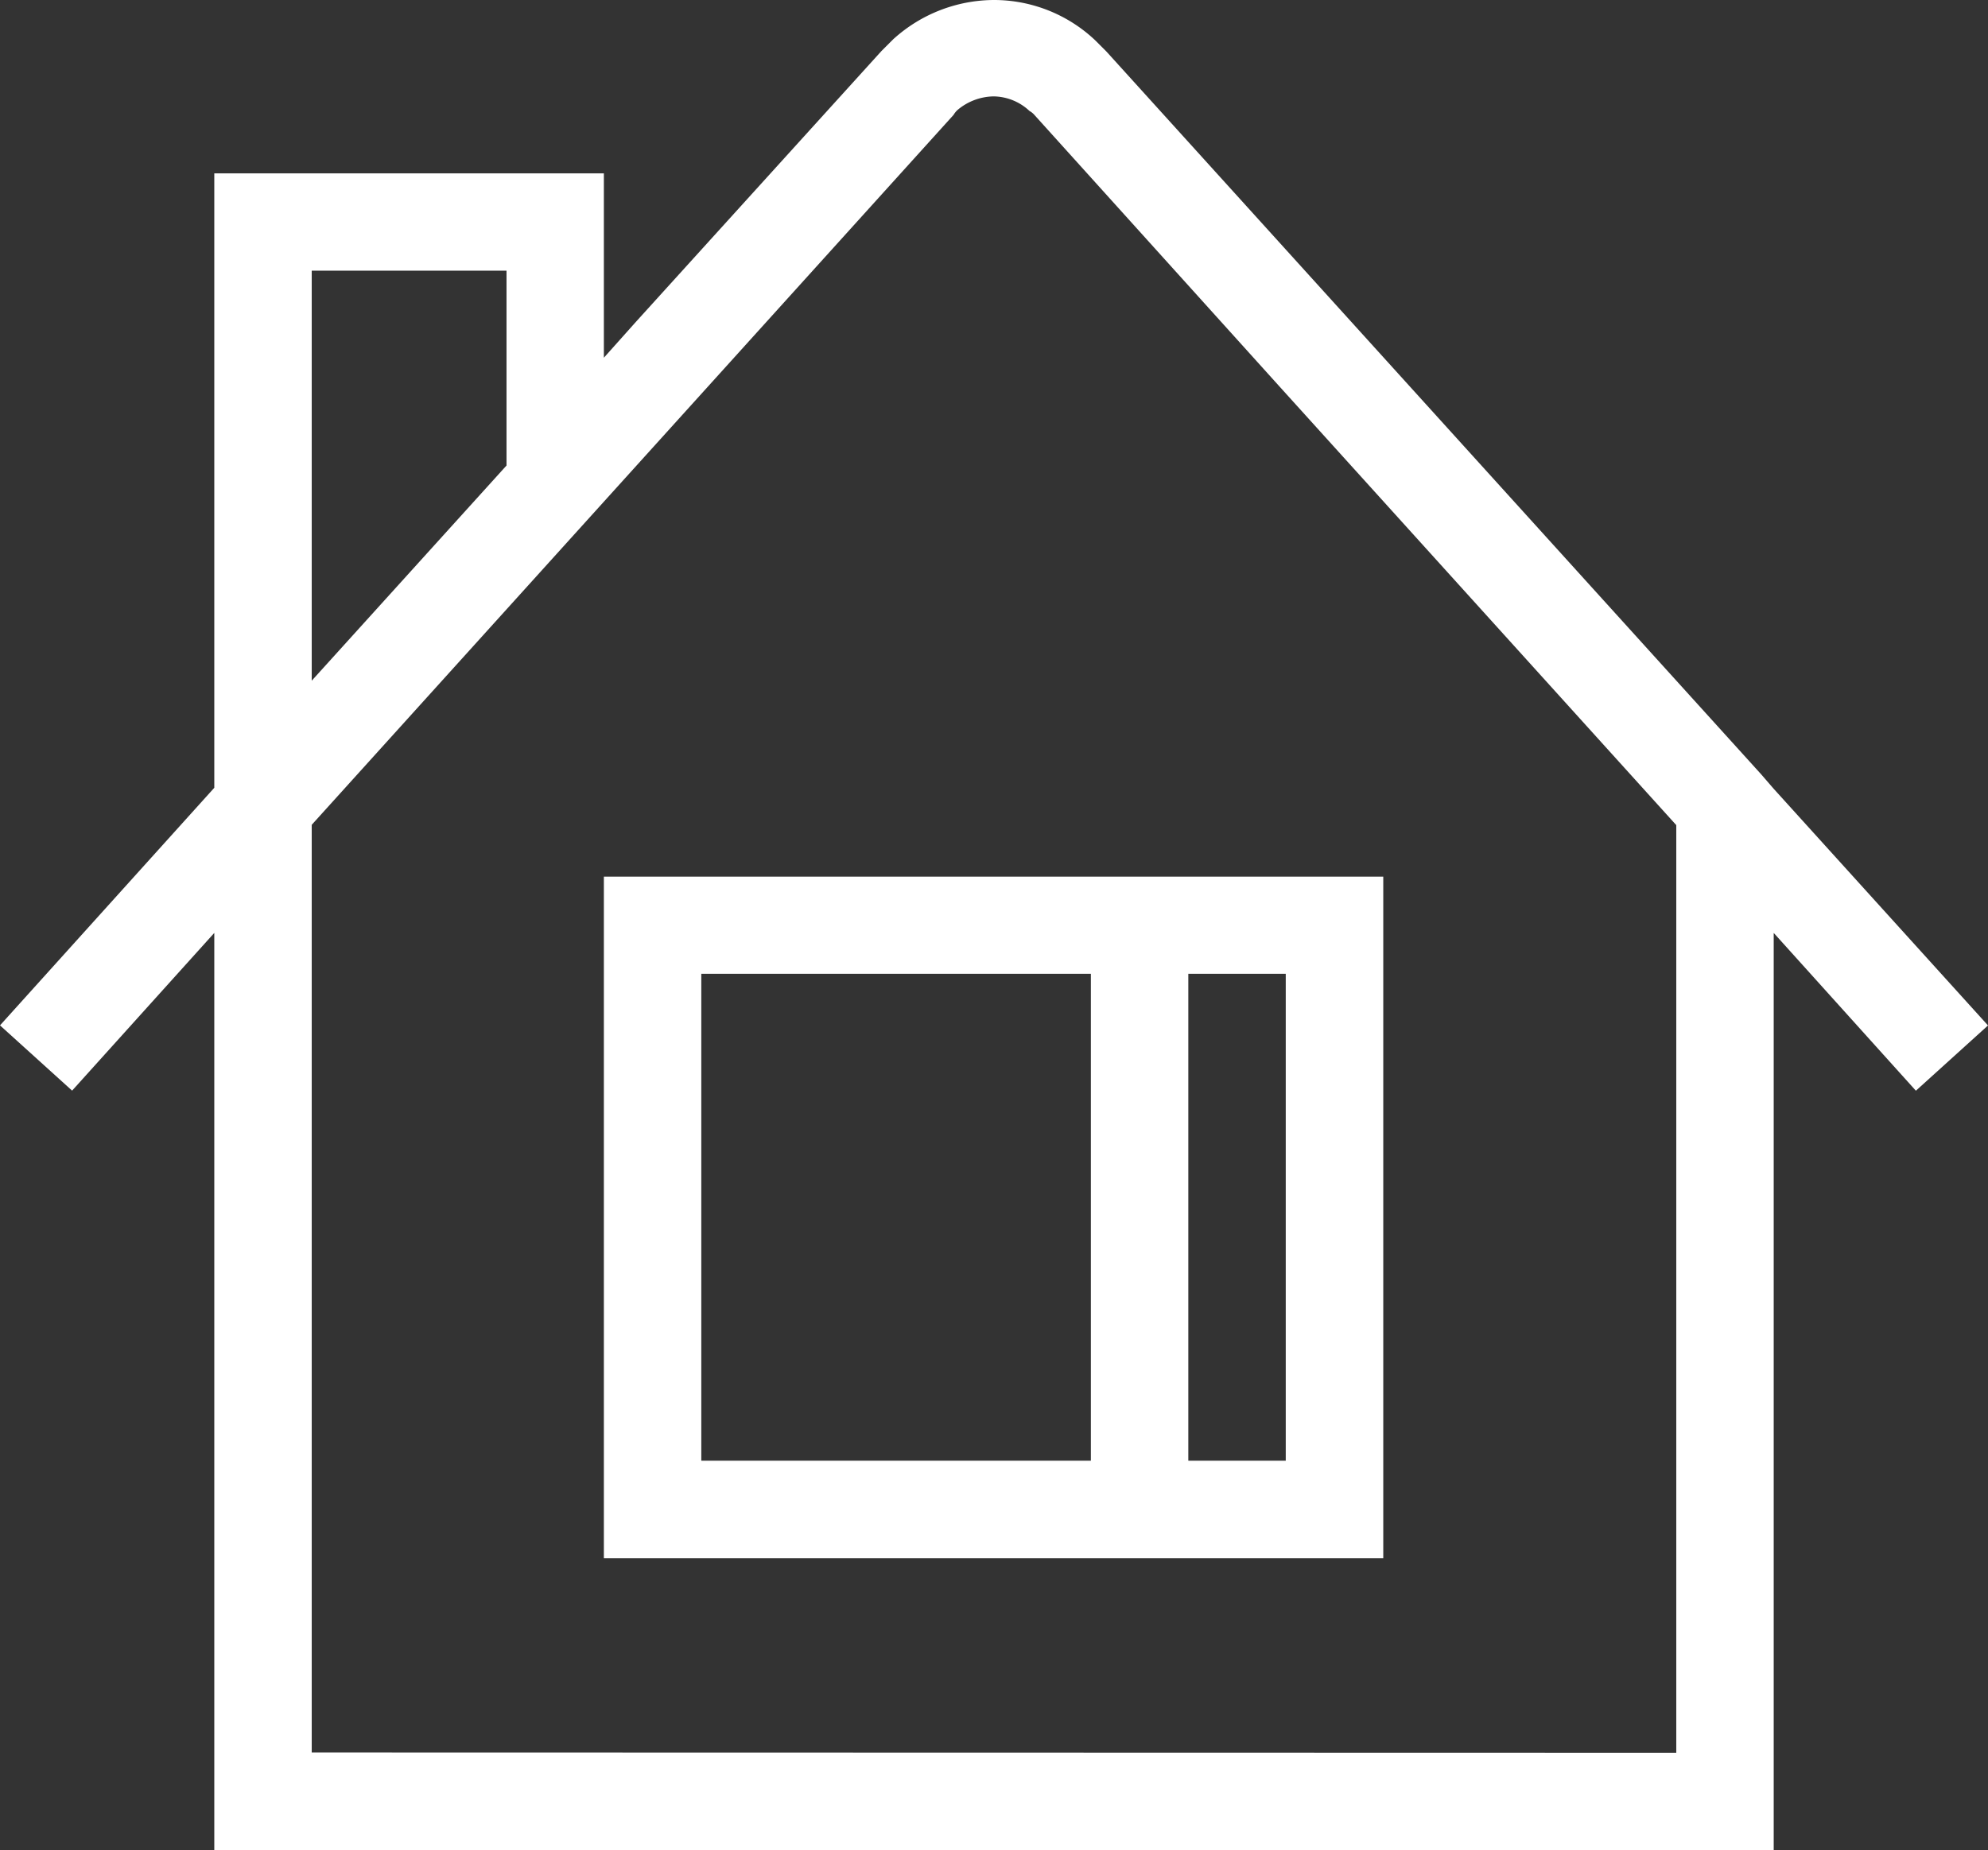 <svg id="gros-picto-maison" xmlns="http://www.w3.org/2000/svg" width="25.28" height="23.534" viewBox="0 0 25.28 23.534">
  <rect x="0" y="0" width="25.28" height="23.534" fill="#333333" stroke="none"/>
  <path id="Tracé_202" data-name="Tracé 202" d="M28.355,18.916V30.584H8.525V18.916L6.717,20.922l-.917-.83L8.525,17.07V9.255h4.954V11.6l.409-.458,3.121-3.443.149-.149a1.913,1.913,0,0,1,1.288-.5,1.874,1.874,0,0,1,1.276.508l.149.149,8.323,9.19.161.186,2.725,3.01-.917.83-1.808-2.007ZM9.764,15.708l2.477-2.737V10.493H9.764v5.215Zm11.147,3.728v6.193H22.15V19.436Zm-1.239,6.193V19.436H14.718v6.193ZM14.1,18.2h9.29v8.67H13.479V18.2ZM27.116,29.345v-11.8l-5.041-5.574L18.954,8.512a.217.217,0,0,0-.062-.05.679.679,0,0,0-.458-.186.729.729,0,0,0-.458.173.27.27,0,0,0-.05.062L9.764,17.541v11.8Z" transform="translate(-5.8 -7.05)" fill="#fff"/>
</svg>
